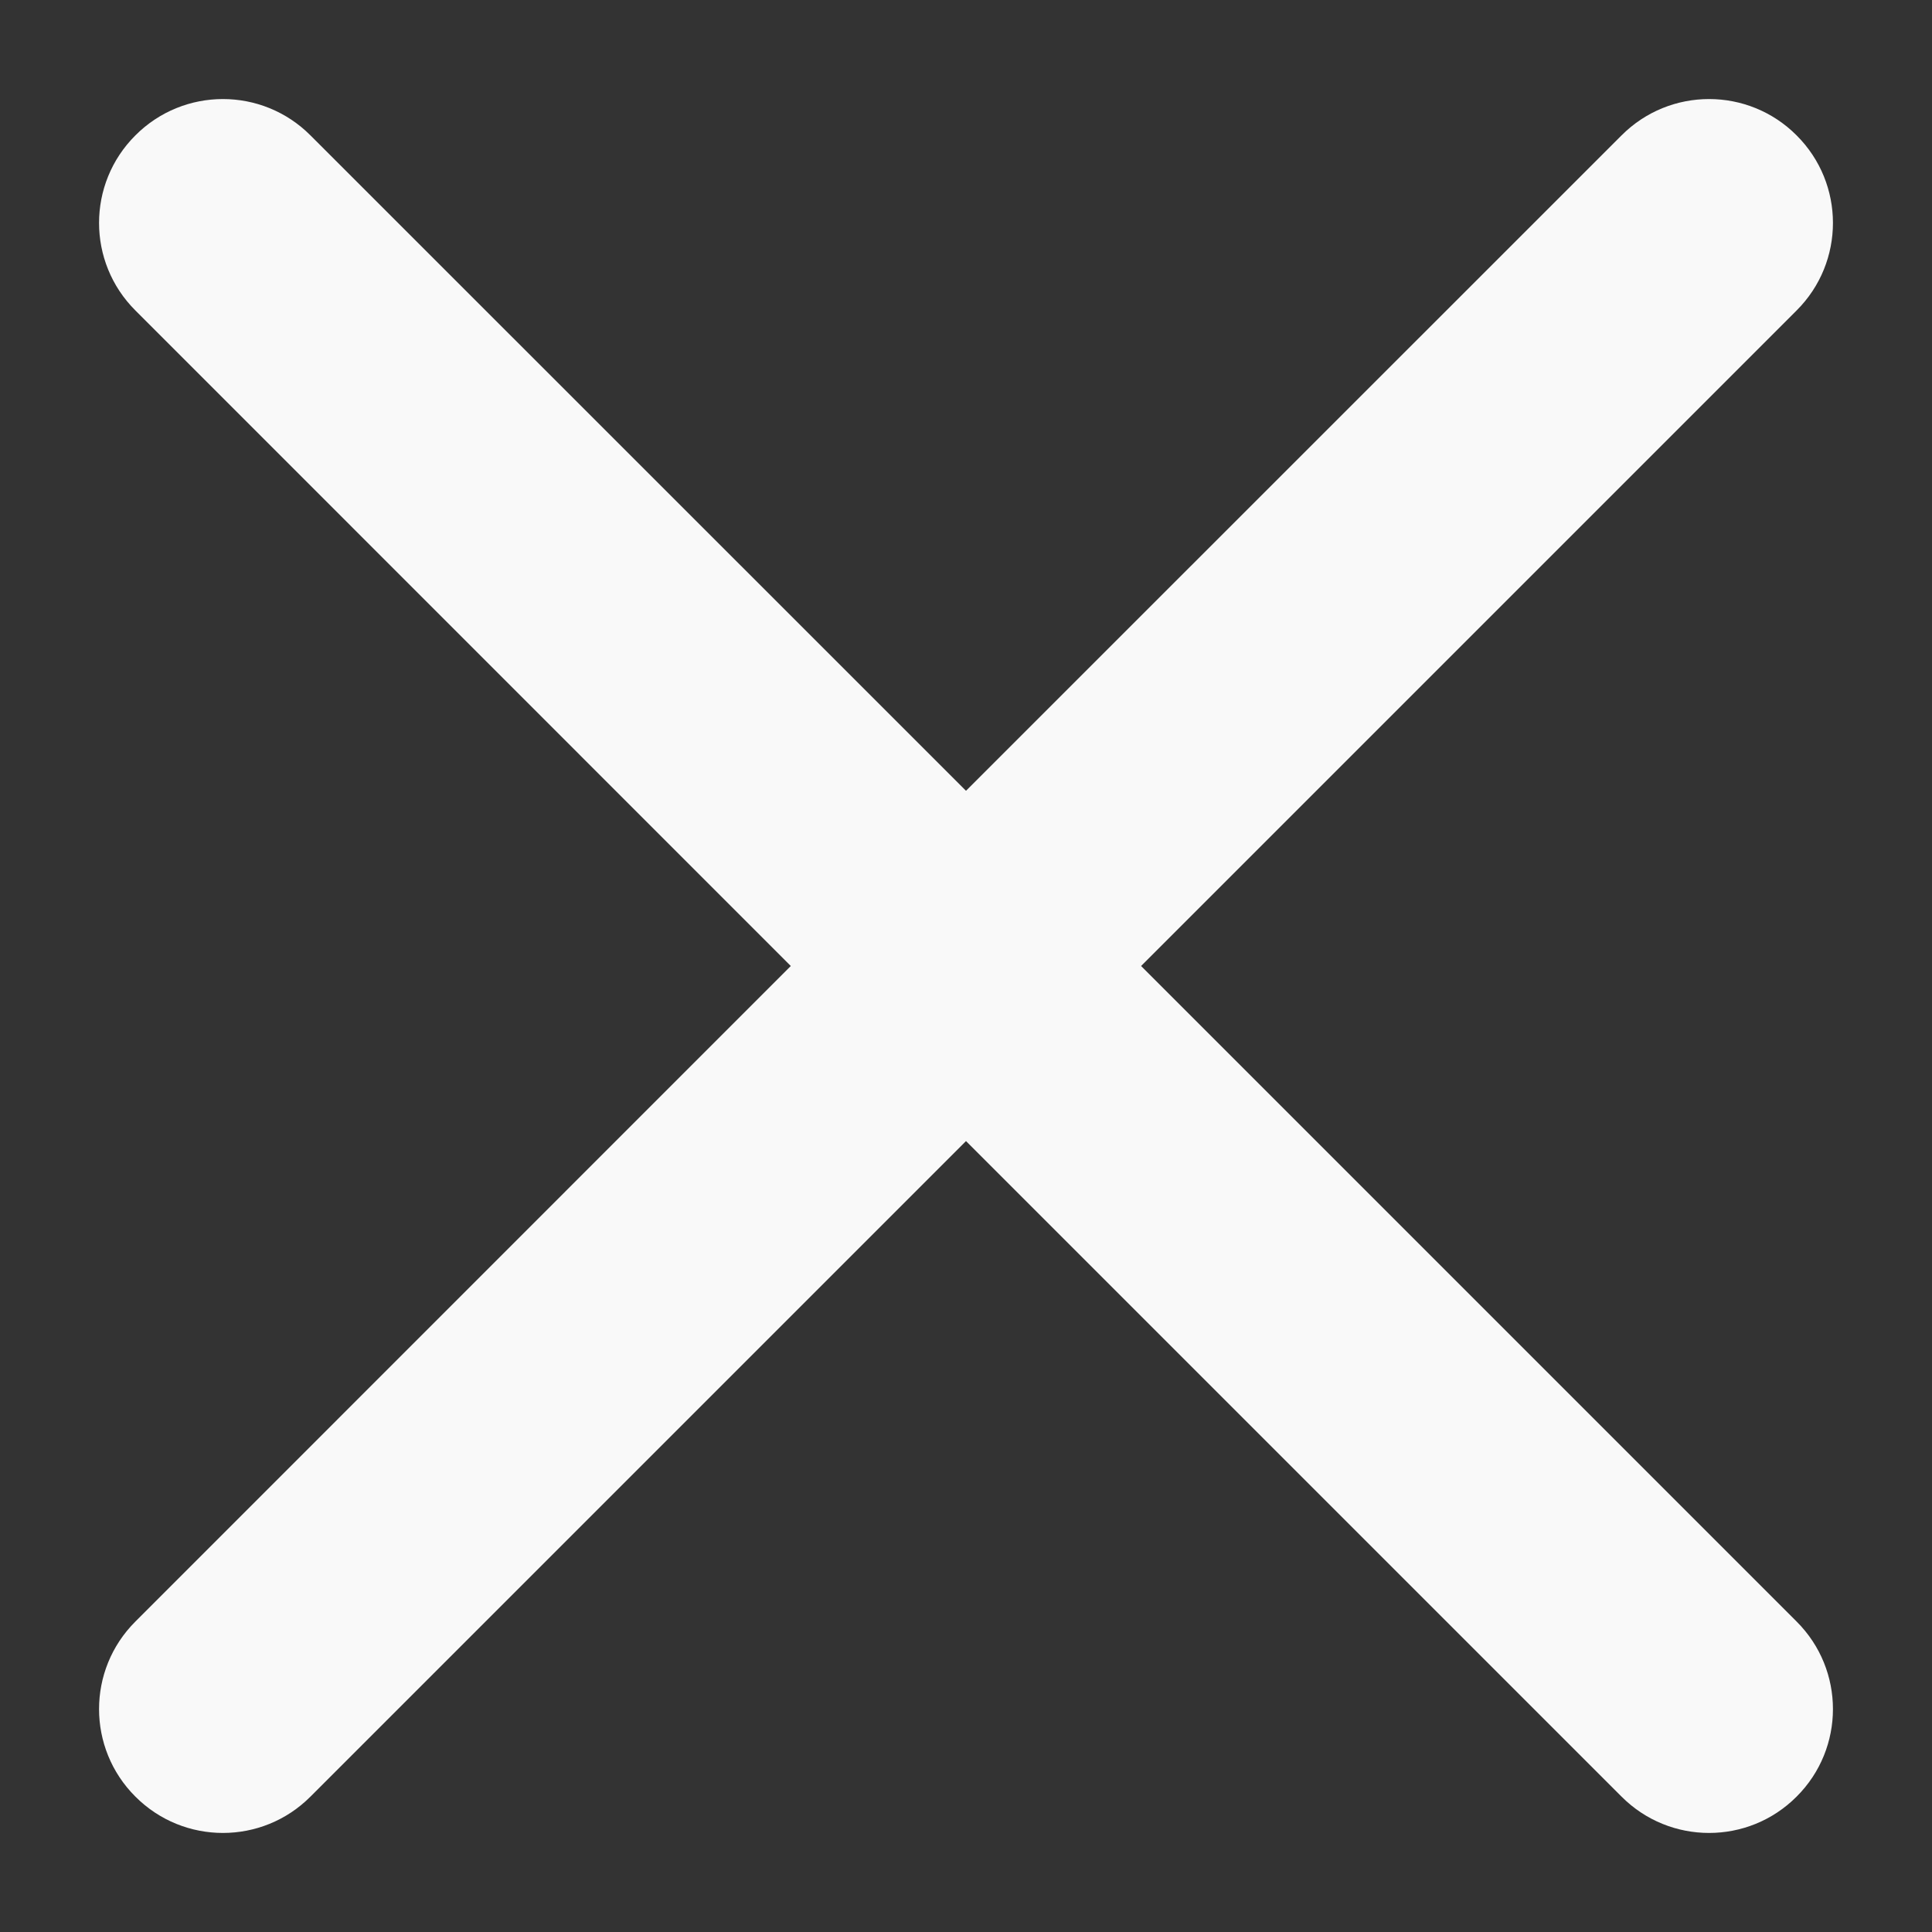 <svg width="13" height="13" viewBox="0 0 13 13" fill="none" xmlns="http://www.w3.org/2000/svg">
<rect x="0" y="0" width="13" height="13" fill="#333333" stroke="none"/>
<path fill-rule="evenodd" clip-rule="evenodd" d="M0.911 0.911C1.236 0.585 1.764 0.585 2.089 0.911L6.5 5.321L10.911 0.911C11.236 0.585 11.764 0.585 12.089 0.911C12.415 1.236 12.415 1.764 12.089 2.089L7.678 6.5L12.089 10.911C12.415 11.236 12.415 11.764 12.089 12.089C11.764 12.415 11.236 12.415 10.911 12.089L6.5 7.678L2.089 12.089C1.764 12.415 1.236 12.415 0.911 12.089C0.585 11.764 0.585 11.236 0.911 10.911L5.321 6.5L0.911 2.089C0.585 1.764 0.585 1.236 0.911 0.911Z" fill="#F9F9F9"/>
</svg>
